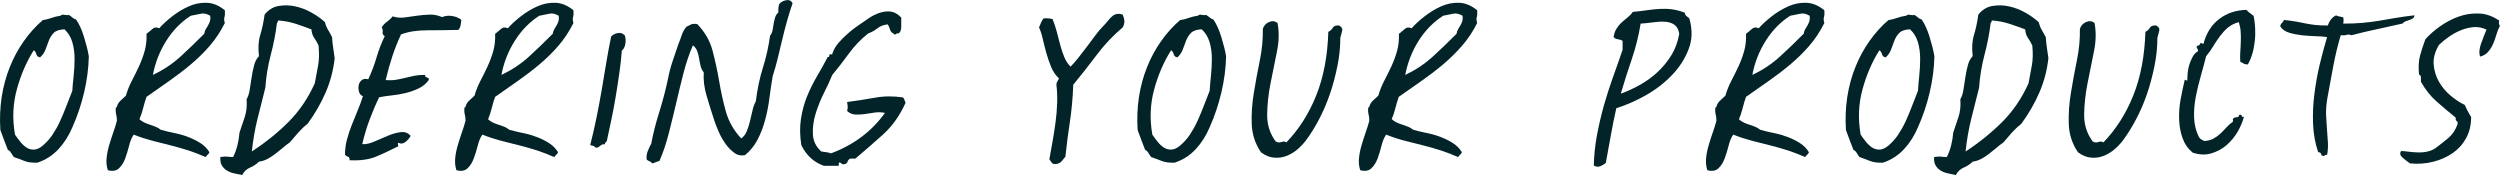 <?xml version="1.0" encoding="UTF-8"?>
<svg id="Layer_1" data-name="Layer 1" xmlns="http://www.w3.org/2000/svg" version="1.1" viewBox="0 0 333.54 23.35">
  <defs>
    <style>
      .cls-1 {
        fill: #022429;
        stroke-width: 0px;
      }
    </style>
  </defs>
  <path class="cls-1" d="M8.1,2.1c.07-.13.23-.17.48-.12s.46.06.62.02c.17.1.32.21.45.33.13.12.3.21.5.27.4.57.75,1.33,1.05,2.3.3.97.52,1.83.65,2.6-.03,1.57-.24,3.17-.62,4.8-.38,1.63-.91,3.2-1.58,4.7-.47,1.1-1.08,2.07-1.85,2.9-.77.83-1.7,1.43-2.8,1.8-.7.03-1.28-.04-1.75-.23-.47-.18-.93-.36-1.4-.52-.17-.23-.3-.43-.4-.6s-.23-.28-.4-.35c-.17-.43-.33-.87-.5-1.3-.17-.43-.33-.88-.5-1.35-.1-1.5-.04-2.96.17-4.38.22-1.42.58-2.75,1.08-4s1.12-2.41,1.88-3.48c.75-1.07,1.59-2,2.52-2.8.43-.07.82-.17,1.17-.3.35-.13.76-.23,1.23-.3ZM5.35,7.65c-.27-.03-.43-.17-.5-.42-.07-.25-.18-.42-.35-.52-.97,1.53-1.72,3.27-2.25,5.2-.53,1.93-.62,3.95-.25,6.05.2.3.43.61.68.92.25.32.52.58.82.78.3.2.62.3.98.3s.73-.15,1.12-.45c.53-.43.99-.93,1.38-1.5.38-.57.73-1.17,1.02-1.82.3-.65.58-1.33.85-2.03.27-.7.53-1.38.8-2.05.03-.57.09-1.23.18-2,.08-.77.12-1.53.12-2.3s-.1-1.49-.3-2.18c-.2-.68-.55-1.26-1.05-1.72-.67.03-1.14.19-1.42.47-.28.28-.5.62-.65,1-.15.38-.3.78-.45,1.2-.15.42-.39.77-.73,1.07Z"/>
  <path class="cls-1" d="M18.6,15.9c.17.17.38.31.62.43s.51.22.77.3c.27.08.52.18.77.28s.48.23.68.4c.6.17,1.23.32,1.88.45.65.13,1.26.31,1.82.53.57.22,1.1.48,1.6.8s.9.72,1.2,1.22c-.07.17-.15.28-.25.35-.1.07-.18.17-.25.3-.73-.33-1.49-.62-2.27-.88-.78-.25-1.58-.48-2.38-.68-.8-.2-1.62-.41-2.45-.62-.83-.22-1.67-.49-2.5-.82-.27.4-.48.9-.62,1.5-.15.6-.33,1.17-.52,1.7-.2.53-.48.97-.83,1.3-.35.33-.84.42-1.48.25-.17-.5-.22-1.03-.17-1.58.05-.55.16-1.12.33-1.7.17-.58.35-1.16.55-1.72s.37-1.1.5-1.6c0-.3-.03-.58-.1-.85-.07-.27-.08-.58-.05-.95.1.07.15.03.15-.1.1-.33.27-.6.5-.8.23-.2.47-.42.7-.65.2-.7.47-1.37.8-2,.33-.63.65-1.27.95-1.92.3-.65.55-1.33.75-2.03.2-.7.28-1.47.25-2.3.23-.17.48-.38.75-.62.27-.25.58-.29.95-.12.43-.5,1-1.02,1.7-1.57.7-.55,1.44-1,2.23-1.35.78-.35,1.59-.51,2.42-.48.83.03,1.63.37,2.4,1,.03.37.02.67-.05.9-.07.23-.05.5.05.8-.57,1.13-1.24,2.15-2.02,3.05-.78.9-1.63,1.73-2.55,2.5-.92.77-1.88,1.5-2.88,2.2-1,.7-2,1.4-3,2.1-.17.47-.32.97-.45,1.5-.13.53-.3,1.03-.5,1.5ZM25.45,2.1c-1.3.83-2.39,1.95-3.27,3.35-.88,1.4-1.48,2.92-1.78,4.55,1.4-.67,2.63-1.49,3.7-2.47,1.07-.98,2.12-1.99,3.15-3.03.03-.23.1-.43.2-.6.1-.17.2-.33.3-.5.1-.17.18-.35.25-.55.07-.2.08-.45.05-.75-.47-.27-.88-.36-1.25-.27-.37.08-.82.17-1.35.27Z"/>
  <path class="cls-1" d="M32.3,23.35c-.37-.07-.73-.14-1.1-.23-.37-.08-.68-.21-.95-.38-.27-.17-.48-.39-.65-.67-.17-.28-.23-.66-.2-1.12.47-.07.79-.08.97-.05.18.03.43.05.73.05.47-.93.75-2.02.85-3.25.23-.7.47-1.39.7-2.08.23-.68.32-1.47.25-2.38.2-.33.34-.77.42-1.3.08-.53.17-1.08.25-1.62.08-.55.19-1.08.33-1.6.13-.52.35-.92.65-1.23-.13-1.07-.08-2.01.17-2.82s.44-1.72.58-2.72c.5-.63,1.12-1.02,1.85-1.15.73-.13,1.48-.12,2.25.05.77.17,1.5.45,2.2.85.7.4,1.28.82,1.75,1.25.1.4.24.75.43,1.05.18.3.36.62.52.95.03.5.08.97.15,1.42.07.45.13.91.2,1.38-.17,1.6-.57,3.12-1.2,4.58-.63,1.45-1.43,2.84-2.4,4.17-.47.37-.89.77-1.27,1.2-.38.43-.76.87-1.12,1.3-.33.23-.67.49-1,.78-.33.28-.67.55-1,.8-.33.25-.68.47-1.03.65-.35.18-.71.29-1.07.33-.33.33-.73.6-1.2.8-.47.2-.82.53-1.05,1ZM36.95,3.05c-.17,1.4-.44,2.82-.83,4.28-.38,1.45-.62,2.91-.72,4.38-.37,1.47-.72,2.86-1.05,4.17-.33,1.32-.58,2.76-.75,4.33,1.8-1.17,3.43-2.48,4.88-3.93,1.45-1.45,2.62-3.17,3.52-5.17.17-.9.32-1.71.45-2.42.13-.72.15-1.59.05-2.62-.17-.37-.36-.7-.57-1-.22-.3-.34-.68-.38-1.15-.6-.23-1.27-.47-2.02-.72s-1.56-.41-2.43-.47c0,.13-.05.25-.15.35Z"/>
  <path class="cls-1" d="M61.55,2.65c-.03.27-.07.51-.1.72-.03.22-.13.43-.3.62-1.37.03-2.74.05-4.12.05s-2.56.18-3.53.55c-.43.93-.82,1.9-1.15,2.9-.33,1-.63,2.07-.9,3.2.53.03,1,.02,1.4-.05.4-.07.8-.15,1.2-.25.4-.1.81-.19,1.22-.28.42-.08.91-.12,1.47-.12-.03.13-.02.22.03.25.05.03.12.07.2.1.08.03.15.07.2.1.05.03.06.12.02.25-.33.47-.77.83-1.33,1.1-.55.27-1.13.47-1.75.62s-1.24.26-1.88.32c-.63.07-1.18.15-1.65.25-.47.97-.89,1.97-1.28,3-.38,1.03-.71,2.12-.97,3.25.47.03,1.01-.08,1.62-.35.62-.27,1.22-.53,1.83-.78.6-.25,1.17-.41,1.7-.47.53-.07.97.1,1.3.5-.13.27-.35.53-.65.78s-.6.31-.9.17c-.1-.03-.15-.02-.15.02s0,.12.02.2c.02.08.03.15.03.2s-.05.08-.15.08c-.9.47-1.82.9-2.77,1.3s-2.14.57-3.58.5c.03-.27-.03-.42-.2-.47-.17-.05-.3-.14-.4-.28,0-.7.09-1.38.27-2.05.18-.67.4-1.32.65-1.95.25-.63.51-1.27.77-1.9.27-.63.5-1.27.7-1.9-.27-.1-.44-.29-.52-.58-.08-.28-.1-.57-.05-.85.05-.28.18-.52.4-.7.22-.18.51-.23.88-.12.47-1,.83-1.97,1.1-2.9s.63-1.88,1.1-2.85c-.23-.17-.33-.34-.28-.52s0-.41-.12-.68c.2-.3.44-.55.73-.75.28-.2.52-.43.72-.7.5.17,1.03.22,1.58.15.55-.07,1.1-.14,1.65-.23.55-.08,1.11-.13,1.68-.15.57-.02,1.13.09,1.7.33.4-.17.83-.22,1.3-.15.47.07.88.23,1.25.5Z"/>
  <path class="cls-1" d="M65.1,15.9c.17.17.38.31.62.43s.51.22.77.3c.27.08.53.18.78.28s.47.23.67.4c.6.17,1.23.32,1.88.45.65.13,1.26.31,1.83.53.57.22,1.1.48,1.6.8s.9.72,1.2,1.22c-.07.17-.15.28-.25.35-.1.07-.18.17-.25.3-.73-.33-1.49-.62-2.27-.88-.78-.25-1.58-.48-2.38-.68-.8-.2-1.62-.41-2.45-.62-.83-.22-1.67-.49-2.5-.82-.27.4-.48.9-.62,1.5-.15.6-.33,1.17-.53,1.7s-.47.97-.83,1.3c-.35.33-.84.42-1.47.25-.17-.5-.22-1.03-.17-1.58.05-.55.16-1.12.33-1.7.17-.58.35-1.16.55-1.72s.37-1.1.5-1.6c0-.3-.03-.58-.1-.85-.07-.27-.08-.58-.05-.95.1.07.15.03.15-.1.1-.33.27-.6.5-.8.23-.2.47-.42.7-.65.2-.7.47-1.37.8-2,.33-.63.65-1.27.95-1.92.3-.65.55-1.33.75-2.03.2-.7.28-1.47.25-2.3.23-.17.48-.38.75-.62.27-.25.58-.29.95-.12.43-.5,1-1.02,1.7-1.57.7-.55,1.44-1,2.23-1.35.78-.35,1.59-.51,2.42-.48.83.03,1.63.37,2.4,1,.03.37.02.67-.05.9-.07.23-.05.5.05.8-.57,1.13-1.24,2.15-2.02,3.05-.78.9-1.63,1.73-2.55,2.5-.92.77-1.88,1.5-2.88,2.2-1,.7-2,1.4-3,2.1-.17.47-.32.97-.45,1.5-.13.53-.3,1.03-.5,1.5ZM71.95,2.1c-1.3.83-2.39,1.95-3.27,3.35-.88,1.4-1.48,2.92-1.78,4.55,1.4-.67,2.63-1.49,3.7-2.47,1.07-.98,2.12-1.99,3.15-3.03.03-.23.1-.43.2-.6.1-.17.2-.33.3-.5.1-.17.18-.35.25-.55s.08-.45.05-.75c-.47-.27-.88-.36-1.25-.27-.37.08-.82.17-1.35.27Z"/>
  <path class="cls-1" d="M83.35,4.7c.13.37.16.76.08,1.17-.08.42-.24.71-.47.88-.07.93-.17,1.93-.33,3-.15,1.07-.32,2.14-.5,3.23-.18,1.08-.38,2.13-.6,3.15-.22,1.02-.41,1.93-.58,2.73-.17.1-.25.23-.25.4-.17-.03-.29-.02-.38.03-.08.05-.16.1-.23.15-.07.05-.14.11-.22.17-.08.07-.21.1-.38.1-.17-.17-.28-.25-.33-.25s-.19-.03-.42-.1c.3-1.17.58-2.37.83-3.6.25-1.23.48-2.47.7-3.72.22-1.25.42-2.48.62-3.7.2-1.22.42-2.38.65-3.48.23-.23.53-.38.88-.45.35-.07.66.03.92.3Z"/>
  <path class="cls-1" d="M105.74.45c-.27.77-.52,1.57-.75,2.4s-.45,1.67-.65,2.52c-.2.85-.4,1.68-.6,2.5-.2.82-.42,1.58-.65,2.28-.17,1-.32,2.01-.45,3.03-.13,1.02-.33,1.98-.58,2.9-.25.92-.58,1.77-1,2.57-.42.8-.97,1.48-1.67,2.05-.53.1-1.02,0-1.45-.33-.43-.32-.83-.72-1.17-1.22-.35-.5-.65-1.03-.9-1.6s-.44-1.07-.58-1.5c-.37-1.13-.71-2.22-1.02-3.28-.32-1.05-.44-2.09-.38-3.12-.2-.23-.34-.52-.42-.85-.08-.33-.15-.67-.2-1-.05-.33-.13-.66-.25-.97-.12-.32-.31-.58-.58-.78-.5,1.17-.92,2.4-1.25,3.7-.33,1.3-.66,2.62-.97,3.98-.32,1.35-.64,2.68-.98,4-.33,1.32-.75,2.56-1.25,3.73-.17.07-.33.12-.47.17-.15.05-.31.11-.48.18-.1-.13-.22-.22-.35-.28-.13-.05-.27-.12-.4-.22-.07-.37-.02-.74.12-1.12.15-.38.31-.72.48-1.03.23-1.27.58-2.65,1.05-4.15s.85-2.95,1.15-4.35c.17-.9.38-1.71.62-2.42.25-.72.51-1.48.77-2.27.2-.5.36-.93.48-1.3.12-.37.32-.73.62-1.1.2-.1.4-.2.6-.3.2-.1.48-.12.85-.05,1,1.03,1.68,2.21,2.03,3.52.35,1.32.64,2.67.88,4.05.23,1.38.53,2.74.9,4.08.37,1.33,1.05,2.53,2.05,3.6.33-.23.58-.56.75-.98.17-.42.31-.86.42-1.33.12-.47.22-.93.33-1.4.1-.47.25-.88.45-1.25.2-1.63.52-3.13.95-4.5.43-1.37.75-2.78.95-4.25.17-.2.28-.44.33-.72s.1-.57.15-.88c.05-.3.12-.58.2-.85.08-.27.23-.48.43-.65-.03-.4,0-.77.1-1.1.2-.27.51-.44.92-.53.42-.08.71.06.88.43Z"/>
  <path class="cls-1" d="M120.24,2.3v1.28c0,.42-.12.71-.35.88-.17-.03-.29,0-.38.1s-.19.07-.32-.1c-.23-.1-.38-.28-.45-.53-.07-.25-.17-.47-.3-.68-.57.07-1.03.24-1.38.53-.35.28-.76.51-1.23.68-.97.77-1.82,1.65-2.55,2.65-.73,1-1.48,1.97-2.25,2.9-.27.67-.62,1.45-1.08,2.35s-.83,1.83-1.12,2.77c-.3.95-.42,1.88-.38,2.78s.42,1.67,1.12,2.3l.7.1c.23.03.43.08.6.15,3.03-1.13,5.43-2.93,7.2-5.4-.5-.1-.98-.11-1.45-.03-.47.08-.91.15-1.32.2-.42.05-.82.07-1.2.05-.38-.02-.74-.17-1.08-.47.07-.3.09-.49.08-.58-.02-.08-.04-.29-.08-.62,1.27-.17,2.52-.36,3.75-.58,1.23-.22,2.47-.22,3.7-.03.1.1.17.21.2.33.03.12.08.24.15.38-.77,1.7-1.76,3.1-2.97,4.2-1.22,1.1-2.46,2.18-3.73,3.25h-.7c-.17.1-.28.22-.33.38s-.14.26-.28.33c-.23.07-.39.07-.47,0-.08-.07-.17-.13-.28-.2-.13,0-.18.08-.15.25.03.17-.03.23-.2.2h-1.8c-1.33-.47-2.33-1.38-3-2.75-.2-1.27-.22-2.44-.05-3.52.17-1.08.44-2.09.83-3.03.38-.93.83-1.83,1.33-2.68.5-.85.97-1.69,1.4-2.52.17,0,.24-.08.22-.23-.02-.15.11-.19.38-.12.17-.67.61-1.36,1.33-2.07.72-.72,1.42-1.31,2.12-1.78.43-.3.89-.62,1.38-.95.48-.33.97-.58,1.47-.75.5-.17.99-.23,1.48-.18.48.05.96.31,1.42.78Z"/>
  <path class="cls-1" d="M149.79,1.95c.13.33.21.62.22.88s-.06.52-.22.82c-1.27,1.07-2.42,2.28-3.45,3.65s-2.08,2.7-3.15,4c-.07,1.8-.22,3.45-.45,4.95-.23,1.5-.43,3.05-.6,4.65-.17.2-.32.39-.47.58-.15.18-.36.31-.62.38-.37.07-.6.02-.7-.12-.1-.15-.22-.31-.35-.48.13-.73.27-1.52.42-2.35.15-.83.28-1.68.4-2.55.12-.87.19-1.73.22-2.58s0-1.67-.1-2.47c0-.17.04-.31.12-.43.08-.12.16-.26.22-.42-.43-.4-.78-.9-1.03-1.5-.25-.6-.47-1.23-.65-1.88-.18-.65-.34-1.28-.48-1.88-.13-.6-.3-1.12-.5-1.55.1-.23.19-.45.28-.65.08-.2.19-.38.33-.55.47-.03.87,0,1.2.1.23.57.42,1.14.57,1.72.15.58.3,1.16.45,1.72.15.57.33,1.1.53,1.6s.48.93.85,1.3c.33-.33.68-.73,1.05-1.2s.74-.95,1.12-1.45.76-1,1.12-1.5.75-.95,1.15-1.35c.2-.2.38-.41.55-.62s.34-.41.53-.57c.18-.17.39-.28.62-.33.23-.05.5-.02.8.08Z"/>
  <path class="cls-1" d="M159.84,2.1c.07-.13.22-.17.47-.12s.46.06.62.02c.17.1.32.21.45.33.13.12.3.21.5.27.4.57.75,1.33,1.05,2.3s.52,1.83.65,2.6c-.03,1.57-.24,3.17-.62,4.8-.38,1.63-.91,3.2-1.58,4.7-.47,1.1-1.08,2.07-1.85,2.9-.77.83-1.7,1.43-2.8,1.8-.7.03-1.28-.04-1.75-.23-.47-.18-.93-.36-1.4-.52-.17-.23-.3-.43-.4-.6-.1-.17-.23-.28-.4-.35-.17-.43-.33-.87-.5-1.3-.17-.43-.33-.88-.5-1.35-.1-1.5-.04-2.96.17-4.38.22-1.42.58-2.75,1.08-4s1.12-2.41,1.88-3.48c.75-1.07,1.59-2,2.52-2.8.43-.07.83-.17,1.17-.3.35-.13.76-.23,1.23-.3ZM157.09,7.65c-.27-.03-.43-.17-.5-.42-.07-.25-.18-.42-.35-.52-.97,1.53-1.72,3.27-2.25,5.2-.53,1.93-.62,3.95-.25,6.05.2.3.43.61.68.92.25.32.52.58.82.78.3.2.62.3.98.3s.72-.15,1.12-.45c.53-.43.99-.93,1.38-1.5.38-.57.72-1.17,1.02-1.82.3-.65.58-1.33.85-2.03.27-.7.53-1.38.8-2.05.03-.57.09-1.23.17-2s.12-1.53.12-2.3-.1-1.49-.3-2.18c-.2-.68-.55-1.26-1.05-1.72-.67.03-1.14.19-1.42.47s-.5.62-.65,1c-.15.38-.3.78-.45,1.2-.15.42-.39.77-.72,1.07Z"/>
  <path class="cls-1" d="M170.44,3.05c.23,1.17.21,2.45-.08,3.85-.28,1.4-.57,2.81-.85,4.22-.28,1.42-.43,2.8-.45,4.15-.02,1.35.36,2.54,1.12,3.58.23.17.49.2.77.1.28-.1.51-.08.67.05,1.7-1.77,3.03-3.87,4-6.3s1.5-5.25,1.6-8.45c.27-.13.47-.32.6-.55.13-.23.42-.33.85-.3.33.2.47.43.4.7-.07.27-.15.58-.25.95,0,1.2-.12,2.44-.38,3.72s-.58,2.53-1,3.75-.91,2.36-1.47,3.43c-.57,1.07-1.15,2-1.75,2.8-.3.4-.67.79-1.12,1.18s-.94.67-1.48.88c-.53.2-1.09.28-1.67.22-.58-.05-1.16-.29-1.72-.72-.77-1.13-1.17-2.38-1.23-3.72-.05-1.35.04-2.74.28-4.18.23-1.43.5-2.88.8-4.35s.43-2.87.4-4.2c.13-.43.41-.74.83-.92.42-.18.79-.14,1.12.12Z"/>
  <path class="cls-1" d="M185.69,15.9c.17.17.38.31.62.43s.51.22.78.3c.27.08.52.18.77.28s.48.23.68.4c.6.17,1.22.32,1.88.45.65.13,1.26.31,1.82.53s1.1.48,1.6.8.9.72,1.2,1.22c-.07.17-.15.28-.25.35-.1.07-.18.17-.25.3-.73-.33-1.49-.62-2.28-.88s-1.58-.48-2.38-.68c-.8-.2-1.62-.41-2.45-.62s-1.67-.49-2.5-.82c-.27.4-.47.9-.62,1.5-.15.6-.33,1.17-.52,1.7-.2.53-.48.97-.83,1.3-.35.33-.84.42-1.48.25-.17-.5-.22-1.03-.17-1.58.05-.55.16-1.12.33-1.7.17-.58.35-1.16.55-1.72s.37-1.1.5-1.6c0-.3-.03-.58-.1-.85-.07-.27-.08-.58-.05-.95.1.07.15.03.15-.1.1-.33.27-.6.5-.8.23-.2.47-.42.7-.65.2-.7.47-1.37.8-2,.33-.63.65-1.27.95-1.92.3-.65.55-1.33.75-2.03.2-.7.28-1.47.25-2.3.23-.17.48-.38.75-.62.27-.25.58-.29.95-.12.43-.5,1-1.02,1.7-1.57.7-.55,1.44-1,2.22-1.35.78-.35,1.59-.51,2.42-.48.83.03,1.63.37,2.4,1,.03.37.02.67-.05.9-.07.23-.05.5.05.8-.57,1.13-1.24,2.15-2.03,3.05s-1.63,1.73-2.55,2.5c-.92.77-1.88,1.5-2.88,2.2-1,.7-2,1.4-3,2.1-.17.47-.32.97-.45,1.5-.13.53-.3,1.03-.5,1.5ZM192.54,2.1c-1.3.83-2.39,1.95-3.28,3.35-.88,1.4-1.47,2.92-1.78,4.55,1.4-.67,2.63-1.49,3.7-2.47,1.07-.98,2.12-1.99,3.15-3.03.03-.23.1-.43.2-.6.1-.17.2-.33.3-.5.1-.17.18-.35.25-.55.07-.2.08-.45.05-.75-.47-.27-.88-.36-1.25-.27-.37.08-.82.17-1.35.27Z"/>
  <path class="cls-1" d="M215.64,14.45c-.27,1.17-.51,2.38-.73,3.62s-.44,2.47-.67,3.67c-.2.17-.44.31-.72.43-.28.12-.58.09-.88-.08.03-1.37.17-2.72.42-4.05.25-1.33.56-2.65.92-3.95.37-1.3.78-2.58,1.23-3.83.45-1.25.88-2.46,1.27-3.62v-1.2c-.17-.1-.38-.17-.62-.2-.25-.03-.44-.13-.58-.3.07-.43.19-.8.38-1.1s.4-.57.65-.8c.25-.23.52-.46.8-.68.28-.22.53-.47.73-.77.7-.07,1.34-.14,1.92-.23.58-.08,1.14-.14,1.67-.17s1.08-.02,1.62.05c.55.07,1.12.22,1.72.45.03.2.11.35.23.45.12.1.24.2.38.3.43,1.47.41,2.83-.08,4.1-.48,1.27-1.22,2.42-2.22,3.47-1,1.05-2.17,1.95-3.5,2.7-1.33.75-2.65,1.33-3.95,1.73ZM224.04,4.5c-.1-.57-.32-.97-.65-1.2-.33-.23-.75-.37-1.25-.4s-1.03,0-1.6.08-1.12.14-1.65.17c-.27,1.63-.66,3.2-1.17,4.7-.52,1.5-1.01,3.05-1.48,4.65.9-.33,1.77-.73,2.6-1.2.83-.47,1.6-1.03,2.3-1.68.7-.65,1.31-1.39,1.83-2.22.52-.83.88-1.8,1.07-2.9Z"/>
  <path class="cls-1" d="M231.99,15.9c.17.17.38.31.62.43s.51.22.77.3c.27.08.53.18.78.28s.47.23.67.4c.6.17,1.23.32,1.88.45.65.13,1.26.31,1.83.53.57.22,1.1.48,1.6.8s.9.72,1.2,1.22c-.07.17-.15.28-.25.35-.1.07-.18.17-.25.3-.73-.33-1.49-.62-2.27-.88-.78-.25-1.58-.48-2.38-.68-.8-.2-1.62-.41-2.45-.62-.83-.22-1.67-.49-2.5-.82-.27.4-.48.9-.62,1.5-.15.6-.33,1.17-.53,1.7s-.47.97-.83,1.3c-.35.33-.84.42-1.47.25-.17-.5-.22-1.03-.17-1.58.05-.55.16-1.12.33-1.7.17-.58.35-1.16.55-1.72s.37-1.1.5-1.6c0-.3-.03-.58-.1-.85-.07-.27-.08-.58-.05-.95.1.07.15.03.15-.1.1-.33.27-.6.5-.8.23-.2.47-.42.7-.65.2-.7.47-1.37.8-2,.33-.63.65-1.27.95-1.92.3-.65.55-1.33.75-2.03.2-.7.28-1.47.25-2.3.23-.17.48-.38.75-.62.27-.25.58-.29.95-.12.43-.5,1-1.02,1.7-1.57.7-.55,1.44-1,2.23-1.35.78-.35,1.59-.51,2.42-.48.83.03,1.63.37,2.4,1,.03.37.02.67-.05.9-.07.23-.05.5.05.8-.57,1.13-1.24,2.15-2.02,3.05-.78.9-1.63,1.73-2.55,2.5-.92.77-1.88,1.5-2.88,2.2-1,.7-2,1.4-3,2.1-.17.47-.32.97-.45,1.5-.13.53-.3,1.03-.5,1.5ZM238.84,2.1c-1.3.83-2.39,1.95-3.27,3.35-.88,1.4-1.48,2.92-1.78,4.55,1.4-.67,2.63-1.49,3.7-2.47,1.07-.98,2.12-1.99,3.15-3.03.03-.23.1-.43.2-.6.1-.17.2-.33.3-.5.1-.17.18-.35.25-.55s.08-.45.05-.75c-.47-.27-.88-.36-1.25-.27-.37.08-.82.17-1.35.27Z"/>
  <path class="cls-1" d="M254.34,2.1c.07-.13.22-.17.47-.12s.46.06.62.02c.17.1.32.21.45.33.13.12.3.21.5.27.4.57.75,1.33,1.05,2.3s.52,1.83.65,2.6c-.03,1.57-.24,3.17-.62,4.8-.38,1.63-.91,3.2-1.58,4.7-.47,1.1-1.08,2.07-1.85,2.9-.77.83-1.7,1.43-2.8,1.8-.7.03-1.28-.04-1.75-.23-.47-.18-.93-.36-1.4-.52-.17-.23-.3-.43-.4-.6-.1-.17-.23-.28-.4-.35-.17-.43-.33-.87-.5-1.3-.17-.43-.33-.88-.5-1.35-.1-1.5-.04-2.96.17-4.38.22-1.42.58-2.75,1.08-4s1.12-2.41,1.88-3.48c.75-1.07,1.59-2,2.52-2.8.43-.07.83-.17,1.17-.3.35-.13.76-.23,1.23-.3ZM251.59,7.65c-.27-.03-.43-.17-.5-.42-.07-.25-.18-.42-.35-.52-.97,1.53-1.72,3.27-2.25,5.2-.53,1.93-.62,3.95-.25,6.05.2.3.43.61.68.92.25.32.52.58.82.78.3.2.62.3.98.3s.72-.15,1.12-.45c.53-.43.99-.93,1.38-1.5.38-.57.72-1.17,1.02-1.82.3-.65.58-1.33.85-2.03.27-.7.53-1.38.8-2.05.03-.57.09-1.23.17-2s.12-1.53.12-2.3-.1-1.49-.3-2.18c-.2-.68-.55-1.26-1.05-1.72-.67.03-1.14.19-1.42.47s-.5.62-.65,1c-.15.38-.3.78-.45,1.2-.15.42-.39.77-.72,1.07Z"/>
  <path class="cls-1" d="M260.94,23.35c-.37-.07-.73-.14-1.1-.23-.37-.08-.68-.21-.95-.38-.27-.17-.48-.39-.65-.67s-.23-.66-.2-1.12c.47-.07.79-.08.97-.05.18.03.43.05.73.05.47-.93.75-2.02.85-3.25.23-.7.47-1.39.7-2.08.23-.68.32-1.47.25-2.38.2-.33.34-.77.42-1.3s.17-1.08.25-1.62c.08-.55.19-1.08.33-1.6.13-.52.35-.92.65-1.23-.13-1.07-.08-2.01.17-2.82s.44-1.72.58-2.72c.5-.63,1.12-1.02,1.85-1.15.73-.13,1.48-.12,2.25.05.77.17,1.5.45,2.2.85.7.4,1.28.82,1.75,1.25.1.4.24.75.42,1.05.18.3.36.62.53.95.03.5.08.97.15,1.42.07.45.13.91.2,1.38-.17,1.6-.57,3.12-1.2,4.58-.63,1.45-1.43,2.84-2.4,4.17-.47.37-.89.77-1.28,1.2-.38.43-.76.87-1.12,1.3-.33.23-.67.49-1,.78-.33.28-.67.55-1,.8-.33.25-.67.47-1.03.65-.35.18-.71.29-1.07.33-.33.33-.73.6-1.2.8-.47.2-.82.53-1.05,1ZM265.59,3.05c-.17,1.4-.44,2.82-.83,4.28-.38,1.45-.62,2.91-.72,4.38-.37,1.47-.72,2.86-1.05,4.17-.33,1.32-.58,2.76-.75,4.33,1.8-1.17,3.42-2.48,4.88-3.93,1.45-1.45,2.62-3.17,3.52-5.17.17-.9.32-1.71.45-2.42.13-.72.15-1.59.05-2.62-.17-.37-.36-.7-.57-1-.22-.3-.34-.68-.38-1.15-.6-.23-1.28-.47-2.03-.72s-1.56-.41-2.42-.47c0,.13-.05.25-.15.35Z"/>
  <path class="cls-1" d="M279.44,3.05c.23,1.17.21,2.45-.08,3.85s-.57,2.81-.85,4.22c-.28,1.42-.43,2.8-.45,4.15s.36,2.54,1.12,3.58c.23.17.49.2.78.1.28-.1.51-.08.67.05,1.7-1.77,3.03-3.87,4-6.3s1.5-5.25,1.6-8.45c.27-.13.47-.32.6-.55.13-.23.42-.33.85-.3.33.2.47.43.4.7-.07.27-.15.58-.25.95,0,1.2-.12,2.44-.38,3.72s-.58,2.53-1,3.75c-.42,1.22-.91,2.36-1.48,3.43s-1.15,2-1.75,2.8c-.3.4-.67.79-1.12,1.18-.45.38-.94.67-1.47.88-.53.2-1.09.28-1.67.22-.58-.05-1.16-.29-1.73-.72-.77-1.13-1.17-2.38-1.22-3.72-.05-1.35.04-2.74.28-4.18.23-1.43.5-2.88.8-4.35s.43-2.87.4-4.2c.13-.43.41-.74.83-.92s.79-.14,1.12.12Z"/>
  <path class="cls-1" d="M299.89,8.6c-.23,0-.42-.04-.55-.12s-.28-.16-.45-.23c-.03-.43-.03-.88,0-1.35.03-.47.06-.92.07-1.38.02-.45,0-.89-.02-1.32-.03-.43-.12-.85-.25-1.25-.6.17-1.09.42-1.48.75-.38.33-.73.72-1.05,1.15-.32.43-.62.88-.9,1.35-.28.47-.59.9-.93,1.3-.2.8-.43,1.67-.7,2.6-.27.93-.49,1.88-.68,2.83-.18.95-.26,1.88-.22,2.8s.25,1.77.65,2.58c.1.13.21.23.32.3.12.07.24.13.38.2.5-.03.92-.14,1.25-.33.33-.18.63-.4.9-.65.27-.25.53-.52.78-.8s.52-.53.82-.72c.1-.1.12-.2.08-.3-.05-.1,0-.2.17-.3.2-.07.34-.09.43-.08.08.02.17-.09.27-.32.17-.03.27.02.3.15s.13.17.3.1c-.17.67-.45,1.34-.85,2.03-.4.68-.89,1.27-1.47,1.77-.58.5-1.26.87-2.03,1.1-.77.23-1.6.2-2.5-.1-.63-.53-1.08-1.18-1.35-1.95-.27-.77-.42-1.59-.45-2.47s.03-1.78.2-2.7c.17-.92.35-1.77.55-2.58.07-.03.12-.03.17.03.05.05.11.07.17.07,0-.3.02-.64.05-1.02.03-.38.11-.76.22-1.12.12-.37.27-.72.45-1.05.18-.33.42-.58.72-.75,0-.17-.04-.28-.12-.35s-.09-.18-.02-.35c.23-.03.37-.12.4-.27.03-.15.18-.14.45.02.37-1.43,1.07-2.54,2.1-3.33s2.25-1.19,3.65-1.22c.13.17.28.31.45.42.17.12.33.24.5.38.1.47.17,1,.2,1.6.03.6.02,1.2-.05,1.8-.07.6-.18,1.18-.35,1.73-.17.55-.37,1.01-.6,1.38Z"/>
  <path class="cls-1" d="M322.14,2.05c-.03.2-.12.34-.25.42-.13.08-.28.15-.45.2-.17.05-.33.11-.5.17-.17.07-.3.17-.4.3-1.17.27-2.34.53-3.53.78-1.18.25-2.28.51-3.28.78-.27-.1-.49-.12-.67-.05-.18.07-.44.08-.77.05-.4,1.33-.73,2.72-1,4.15-.27,1.43-.53,2.88-.8,4.35-.13.8-.18,1.53-.15,2.2.03.67.08,1.3.12,1.9s.09,1.17.12,1.7c.03.53,0,1.08-.1,1.65-.23,0-.35.05-.35.15-.27.03-.42-.04-.45-.22s-.17-.28-.4-.28c-.4-1.17-.62-2.42-.68-3.75-.05-1.33,0-2.68.18-4.03.17-1.35.41-2.67.72-3.97.32-1.3.64-2.5.97-3.6-.4-.07-.9-.11-1.5-.12-.6-.02-1.21-.06-1.82-.12-.62-.07-1.2-.18-1.75-.35-.55-.17-.94-.45-1.18-.85.03-.2.11-.35.23-.45.12-.1.21-.23.27-.4.63.07,1.18.14,1.62.22.45.08.88.17,1.28.25.4.08.83.15,1.28.2.45.05,1.01.07,1.67.07.23-.67.6-1.12,1.1-1.35.13.07.28.12.45.15.17.03.33.07.5.1.07.3.07.58,0,.85.93,0,1.78-.03,2.55-.1s1.51-.16,2.23-.28c.72-.12,1.46-.24,2.22-.38.77-.13,1.6-.25,2.5-.35Z"/>
  <path class="cls-1" d="M330.89,7.55c-.17-.47-.12-1.04.12-1.72s.49-1.31.73-1.88c-.57-.27-1.14-.38-1.73-.33-.58.05-1.16.19-1.72.43-.57.23-1.1.53-1.6.88s-.93.71-1.3,1.07c-.53.9-.77,1.77-.7,2.6s.3,1.6.7,2.3c.4.7.92,1.32,1.55,1.85.63.53,1.27.95,1.9,1.25.13.3.27.58.4.83.13.25.28.51.45.77,0,1.07-.22,2.01-.67,2.83s-1.05,1.48-1.8,2c-.75.52-1.62.9-2.6,1.15-.98.25-2.01.32-3.08.22-.3-.2-.62-.45-.98-.75-.35-.3-.42-.6-.22-.9.27,0,.58.03.95.08.37.05.76.08,1.17.1.42.02.83,0,1.25-.08.42-.07.81-.22,1.17-.45.63-.47,1.23-.93,1.78-1.4s.96-1.08,1.22-1.85c.03-.2,0-.33-.12-.4-.12-.07-.16-.22-.12-.45-.87-.7-1.72-1.42-2.55-2.15-.83-.73-1.53-1.62-2.1-2.65v-.57c0-.18-.08-.31-.25-.38-.1-.97-.06-1.79.12-2.48.18-.68.42-1.42.72-2.23.53-.6,1.18-1.17,1.95-1.72.77-.55,1.59-.98,2.47-1.3.88-.32,1.79-.46,2.73-.42.93.03,1.83.35,2.7.95-.07.33-.03.57.1.7-.2.37-.36.77-.48,1.2-.12.43-.27.85-.45,1.25-.18.4-.41.75-.68,1.05-.27.3-.62.5-1.05.6Z"/>
</svg>